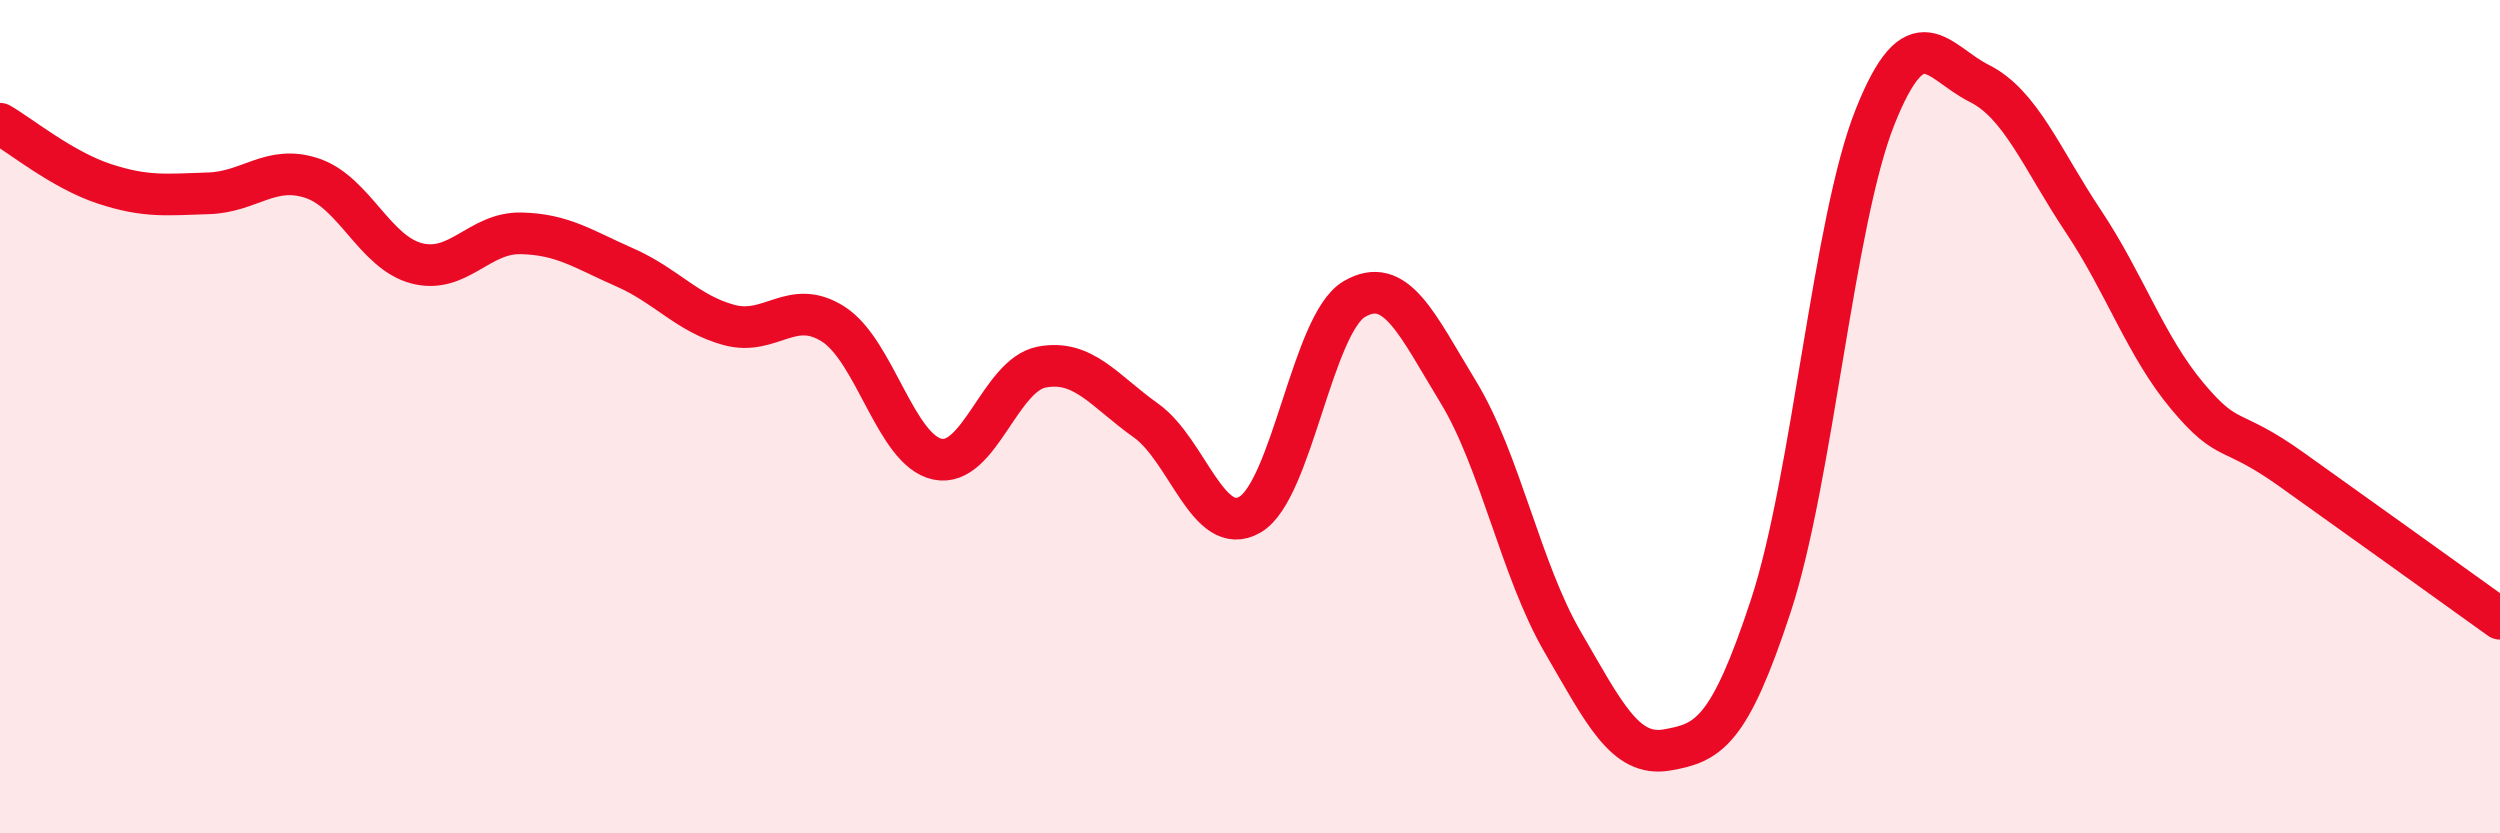
    <svg width="60" height="20" viewBox="0 0 60 20" xmlns="http://www.w3.org/2000/svg">
      <path
        d="M 0,2.97 C 0.5,3.26 1.5,4.08 2.5,4.41 C 3.5,4.74 4,4.67 5,4.64 C 6,4.61 6.5,3.94 7.5,4.28 C 8.5,4.62 9,6.06 10,6.32 C 11,6.58 11.5,5.58 12.5,5.6 C 13.5,5.62 14,5.98 15,6.42 C 16,6.86 16.5,7.53 17.5,7.8 C 18.5,8.07 19,7.14 20,7.78 C 21,8.42 21.5,10.81 22.5,11.02 C 23.5,11.23 24,9 25,8.81 C 26,8.62 26.5,9.38 27.5,10.09 C 28.5,10.8 29,12.93 30,12.35 C 31,11.77 31.5,7.77 32.5,7.18 C 33.5,6.59 34,7.77 35,9.41 C 36,11.05 36.5,13.68 37.5,15.4 C 38.5,17.12 39,18.17 40,18 C 41,17.83 41.5,17.58 42.5,14.54 C 43.5,11.5 44,5.32 45,2.81 C 46,0.3 46.5,1.5 47.5,2 C 48.5,2.5 49,3.81 50,5.31 C 51,6.81 51.5,8.32 52.5,9.51 C 53.5,10.7 53.5,10.2 55,11.27 C 56.5,12.34 59,14.13 60,14.85L60 20L0 20Z"
        fill="#EB0A25"
        opacity="0.1"
        stroke-linecap="round"
        stroke-linejoin="round"
      />
      <path
        d="M 0,2.97 C 0.5,3.26 1.5,4.08 2.5,4.41 C 3.5,4.74 4,4.67 5,4.64 C 6,4.61 6.5,3.94 7.5,4.28 C 8.5,4.62 9,6.06 10,6.32 C 11,6.58 11.5,5.58 12.5,5.6 C 13.5,5.62 14,5.98 15,6.42 C 16,6.86 16.5,7.53 17.5,7.8 C 18.5,8.07 19,7.14 20,7.78 C 21,8.42 21.5,10.81 22.5,11.02 C 23.5,11.23 24,9 25,8.81 C 26,8.62 26.5,9.38 27.5,10.09 C 28.5,10.8 29,12.93 30,12.35 C 31,11.77 31.5,7.77 32.5,7.18 C 33.5,6.59 34,7.77 35,9.41 C 36,11.05 36.5,13.68 37.5,15.4 C 38.5,17.12 39,18.17 40,18 C 41,17.83 41.5,17.58 42.5,14.54 C 43.5,11.5 44,5.32 45,2.81 C 46,0.3 46.5,1.5 47.5,2 C 48.5,2.5 49,3.81 50,5.31 C 51,6.81 51.5,8.32 52.5,9.51 C 53.5,10.7 53.5,10.2 55,11.27 C 56.5,12.34 59,14.13 60,14.85"
        stroke="#EB0A25"
        stroke-width="1"
        fill="none"
        stroke-linecap="round"
        stroke-linejoin="round"
      />
    </svg>
  